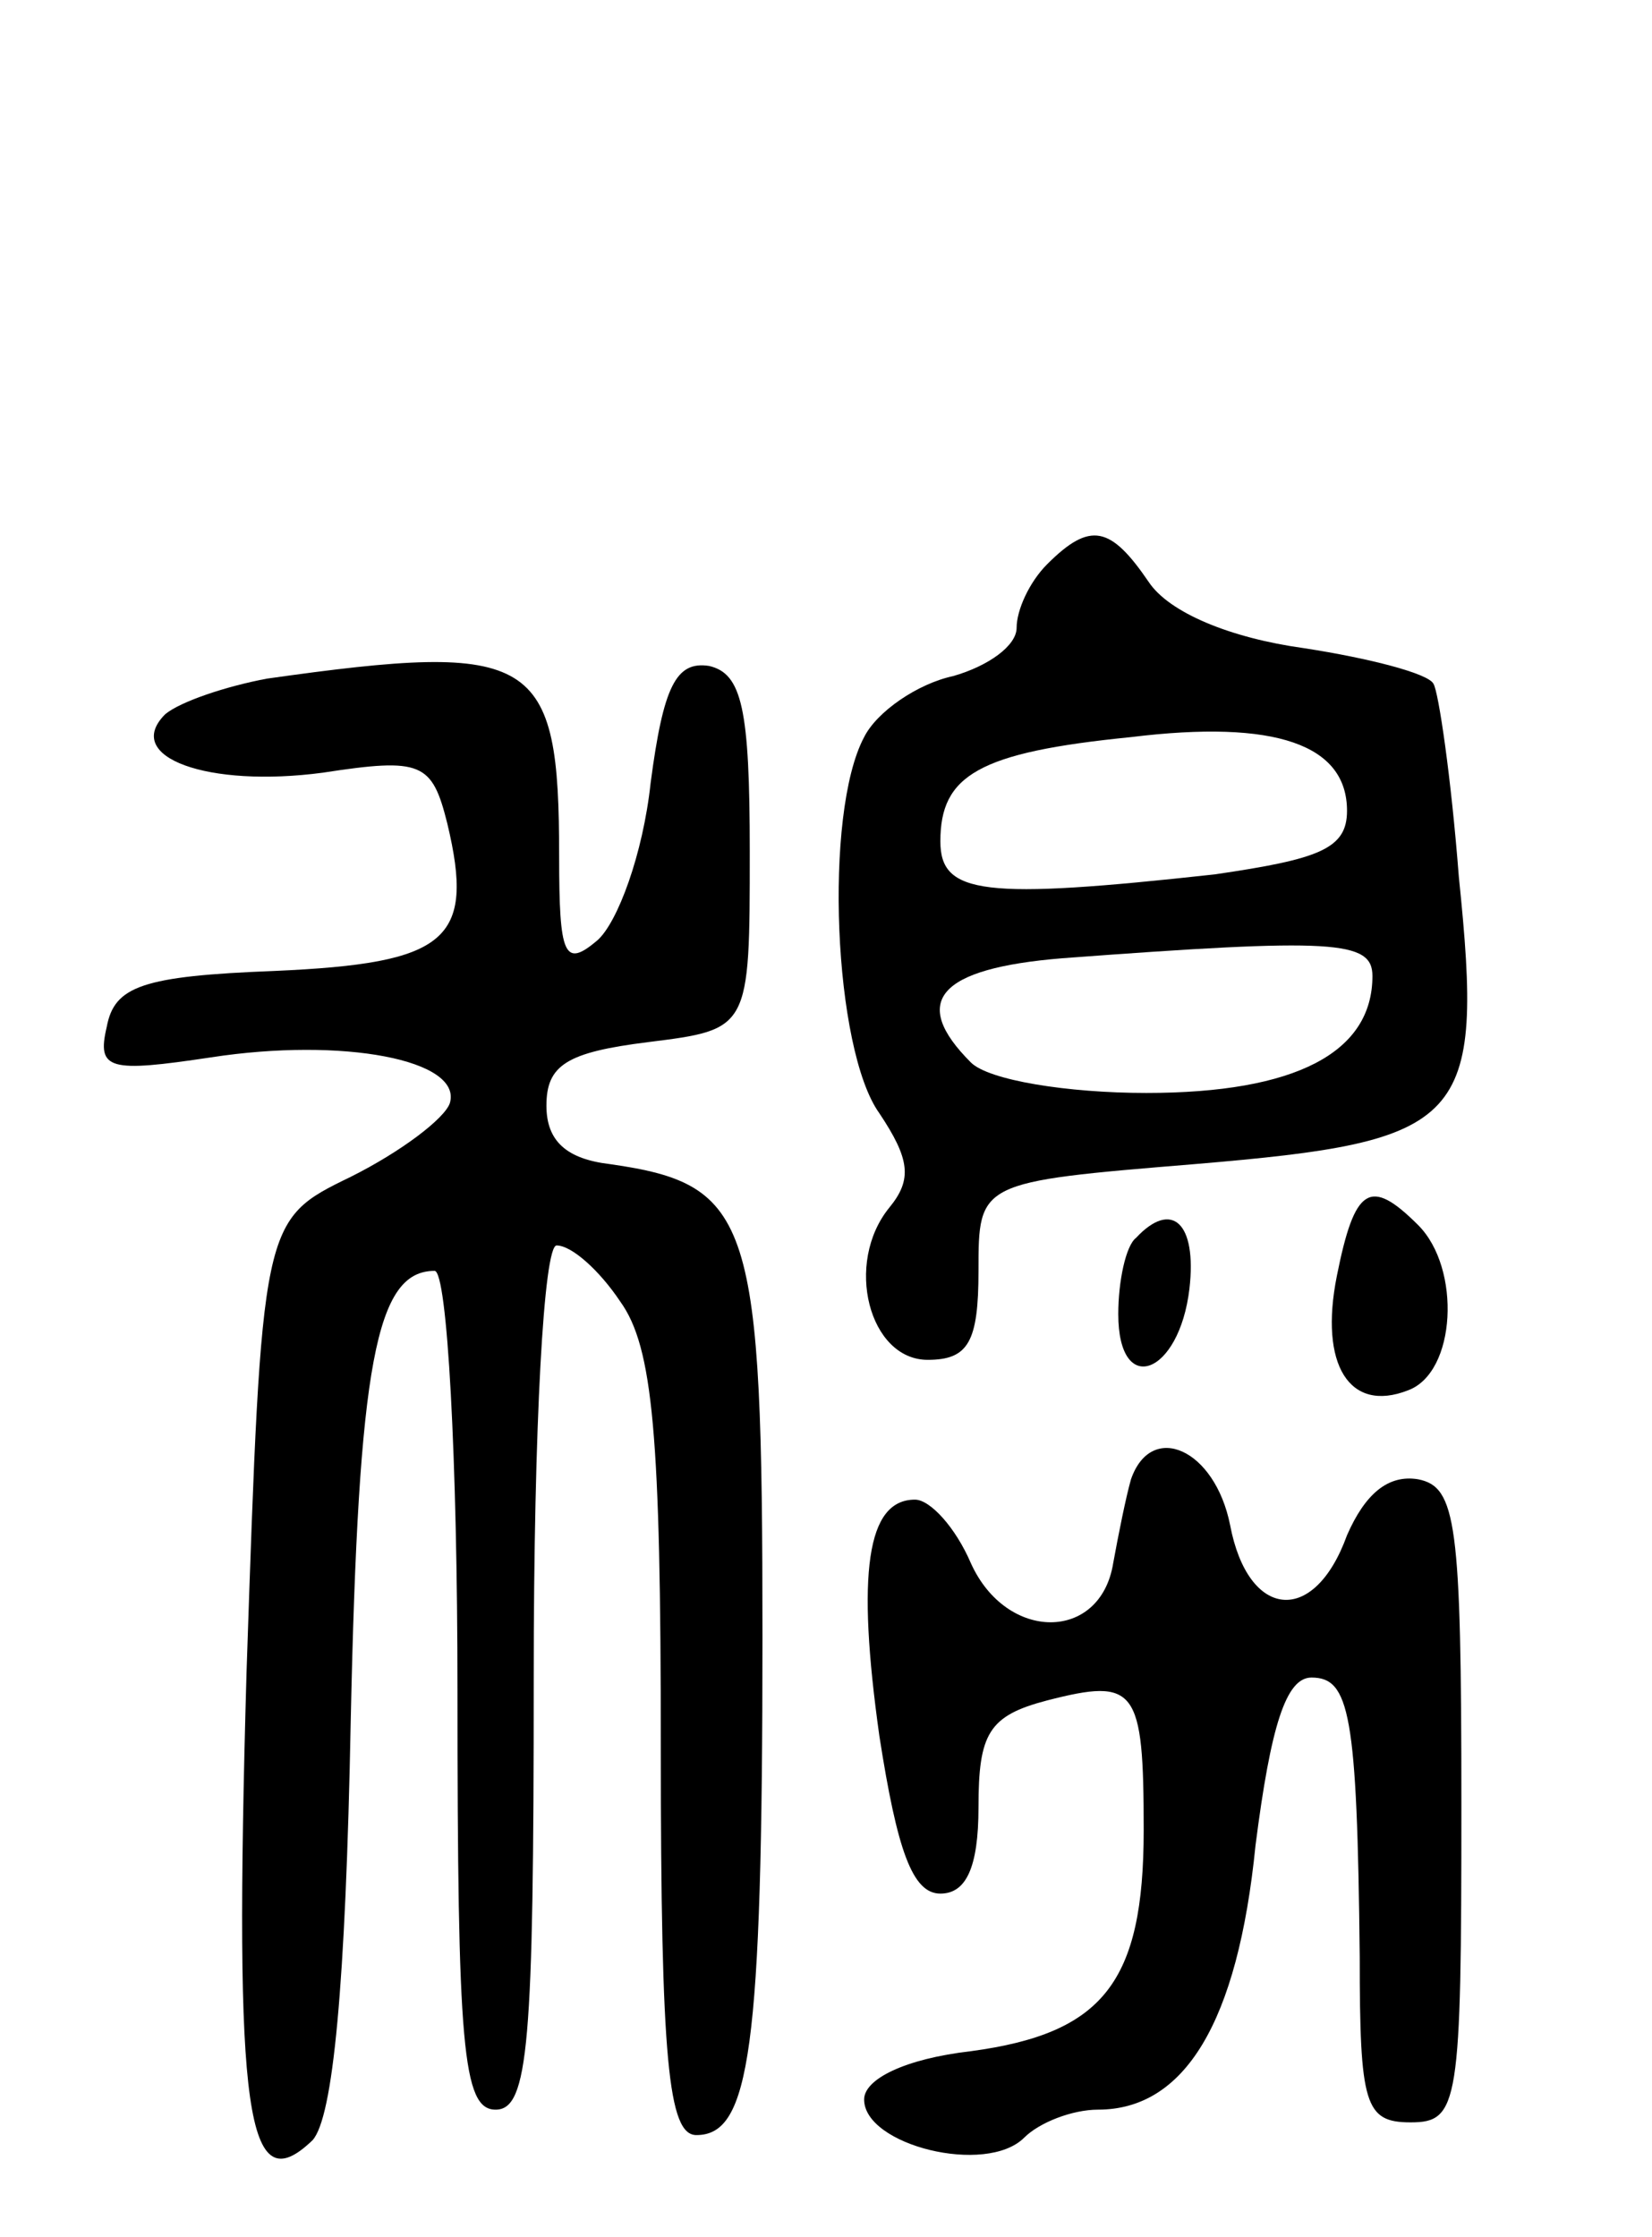 <svg version="1.0" xmlns="http://www.w3.org/2000/svg" width="65" height="88" viewBox="0 0 65 88" ><g transform="translate(0,88) scale(0.1,-0.1)" ><path d="M412 658 c-7 -7 -12 -18 -12 -25 0 -7 -11 -15 -25 -19 -14 -3 -30 -14 -35 -24 -16 -30 -12 -123 6 -148 12 -18 13 -26 4 -37 -18 -22 -8 -60 15 -60 16 0 20 7 20 35 0 35 0 35 85 42 107 9 114 16 104 113 -3 39 -8 73 -10 76 -2 4 -25 10 -51 14 -29 4 -53 14 -61 26 -15 22 -23 24 -40 7z m118 -97 c0 -15 -11 -19 -52 -25 -91 -10 -108 -8 -108 13 0 26 15 35 75 41 57 7 85 -3 85 -29z m10 -65 c0 -30 -30 -46 -89 -46 -31 0 -62 5 -69 12 -24 24 -13 37 36 41 107 8 122 7 122 -7z"/><path d="M105 613 c-16 -3 -34 -9 -40 -14 -17 -17 17 -29 62 -23 39 6 43 4 49 -20 11 -46 0 -55 -68 -58 -52 -2 -63 -6 -66 -22 -4 -17 1 -18 41 -12 52 8 99 -1 94 -18 -2 -6 -19 -19 -39 -29 -35 -17 -35 -17 -41 -195 -5 -175 0 -209 26 -184 8 9 13 60 15 165 3 141 10 177 33 177 5 0 9 -74 9 -165 0 -140 2 -165 15 -165 13 0 15 26 15 170 0 100 4 170 9 170 6 0 17 -10 25 -22 13 -18 16 -53 16 -175 0 -124 3 -153 14 -153 21 0 26 33 26 196 0 164 -4 178 -60 186 -17 2 -25 9 -25 23 0 16 8 21 40 25 40 5 40 5 40 75 0 56 -3 70 -16 73 -13 2 -18 -8 -23 -46 -3 -28 -13 -55 -21 -62 -13 -11 -15 -6 -15 33 0 79 -9 85 -115 70z"/><path d="M526 378 c-7 -35 5 -54 28 -45 19 7 21 48 4 65 -19 19 -25 15 -32 -20z"/><path d="M447 393 c-4 -3 -7 -17 -7 -30 0 -33 24 -24 28 10 3 26 -7 35 -21 20z"/><path d="M445 298 c-2 -7 -5 -22 -7 -33 -5 -31 -42 -31 -56 0 -6 14 -16 25 -22 25 -19 0 -23 -29 -14 -93 7 -45 13 -62 24 -62 10 0 15 10 15 34 0 29 4 36 27 42 35 9 38 5 38 -51 0 -60 -16 -80 -68 -87 -26 -3 -42 -11 -42 -19 0 -18 48 -30 63 -15 6 6 19 11 29 11 34 0 55 34 62 104 6 47 12 66 22 66 15 0 18 -14 19 -110 0 -58 2 -65 20 -65 19 0 20 7 20 125 0 111 -2 125 -17 128 -12 2 -21 -6 -28 -22 -13 -36 -39 -33 -46 4 -6 30 -31 41 -39 18z"/></g></svg> 

